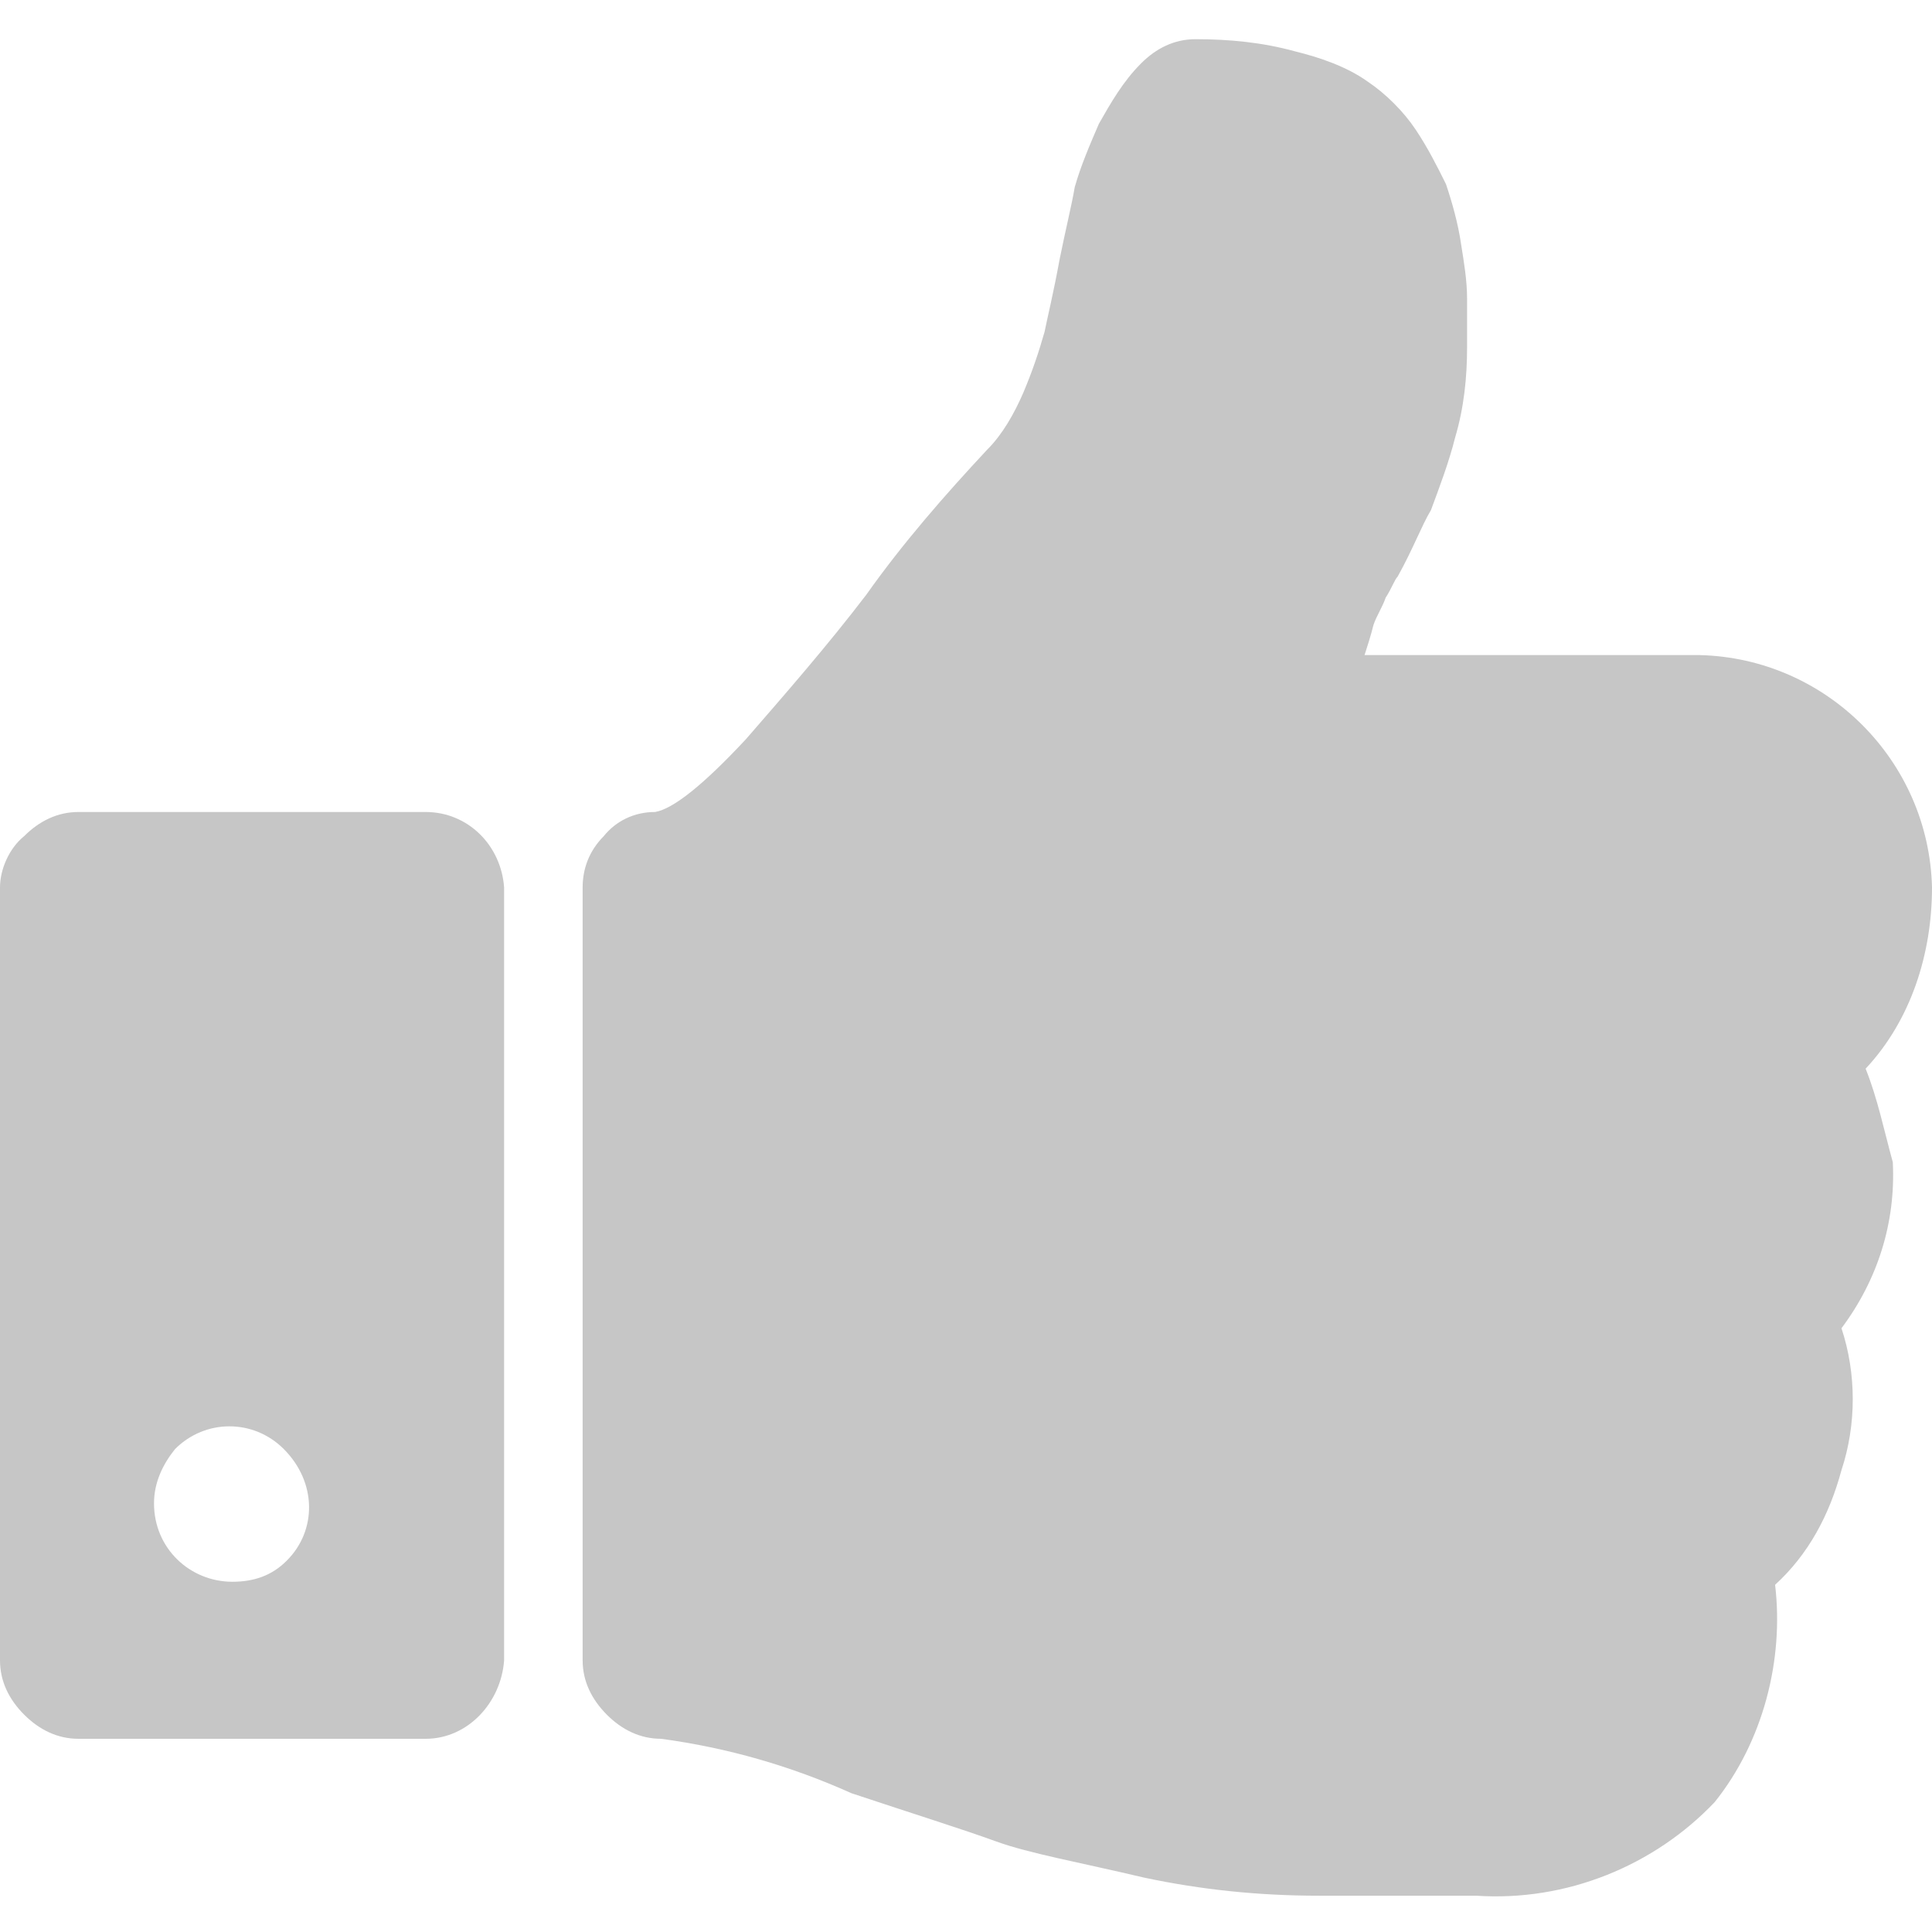 <svg width="14" height="14" viewBox="0 0 14 14" fill="none" xmlns="http://www.w3.org/2000/svg">
<path d="M13.519 7.744C13.847 7.394 14 6.912 14 6.431C13.978 5.512 13.234 4.769 12.316 4.747H9.888C9.909 4.681 9.931 4.615 9.953 4.528C9.975 4.462 10.019 4.397 10.041 4.331C10.084 4.265 10.106 4.2 10.128 4.178C10.238 3.981 10.303 3.806 10.369 3.697C10.434 3.522 10.5 3.347 10.544 3.172C10.609 2.953 10.631 2.734 10.631 2.515C10.631 2.384 10.631 2.253 10.631 2.165C10.631 2.034 10.609 1.903 10.588 1.772C10.566 1.619 10.522 1.465 10.478 1.334C10.413 1.203 10.347 1.072 10.259 0.94C10.172 0.809 10.041 0.678 9.909 0.59C9.756 0.481 9.559 0.415 9.384 0.372C9.144 0.306 8.903 0.284 8.663 0.284C8.509 0.284 8.378 0.35 8.269 0.459C8.138 0.59 8.05 0.744 7.963 0.897C7.897 1.05 7.831 1.203 7.788 1.356C7.766 1.487 7.722 1.662 7.678 1.881C7.634 2.122 7.591 2.297 7.569 2.406C7.525 2.559 7.481 2.69 7.416 2.844C7.35 2.997 7.263 3.15 7.153 3.259C6.847 3.587 6.541 3.937 6.278 4.309C5.994 4.681 5.688 5.031 5.403 5.359C5.097 5.687 4.878 5.862 4.747 5.884C4.594 5.884 4.463 5.95 4.375 6.059C4.266 6.169 4.222 6.3 4.222 6.431V12.031C4.222 12.184 4.288 12.315 4.397 12.425C4.506 12.534 4.638 12.6 4.791 12.6C5.272 12.665 5.731 12.797 6.169 12.994C6.628 13.147 6.978 13.256 7.219 13.344C7.459 13.431 7.831 13.497 8.291 13.606C8.706 13.694 9.122 13.737 9.559 13.737H10.697C11.353 13.781 11.988 13.519 12.425 13.059C12.775 12.622 12.928 12.031 12.863 11.484C13.103 11.265 13.256 10.981 13.344 10.653C13.453 10.325 13.453 9.953 13.344 9.625C13.606 9.275 13.738 8.859 13.716 8.422C13.65 8.181 13.606 7.962 13.519 7.744Z" fill="#C6C6C6"/>
<path d="M3.084 5.884H0.569C0.416 5.884 0.284 5.95 0.175 6.059C0.066 6.147 0 6.3 0 6.431V12.031C0 12.184 0.066 12.316 0.175 12.425C0.284 12.534 0.416 12.6 0.569 12.6H3.084C3.391 12.6 3.631 12.337 3.653 12.031V6.431C3.631 6.125 3.391 5.884 3.084 5.884ZM2.078 11.309C1.969 11.419 1.837 11.462 1.684 11.462C1.378 11.462 1.116 11.222 1.116 10.894C1.116 10.741 1.181 10.609 1.269 10.5C1.488 10.281 1.837 10.281 2.056 10.5C2.297 10.741 2.297 11.091 2.078 11.309Z" fill="#C6C6C6"/>
</svg>